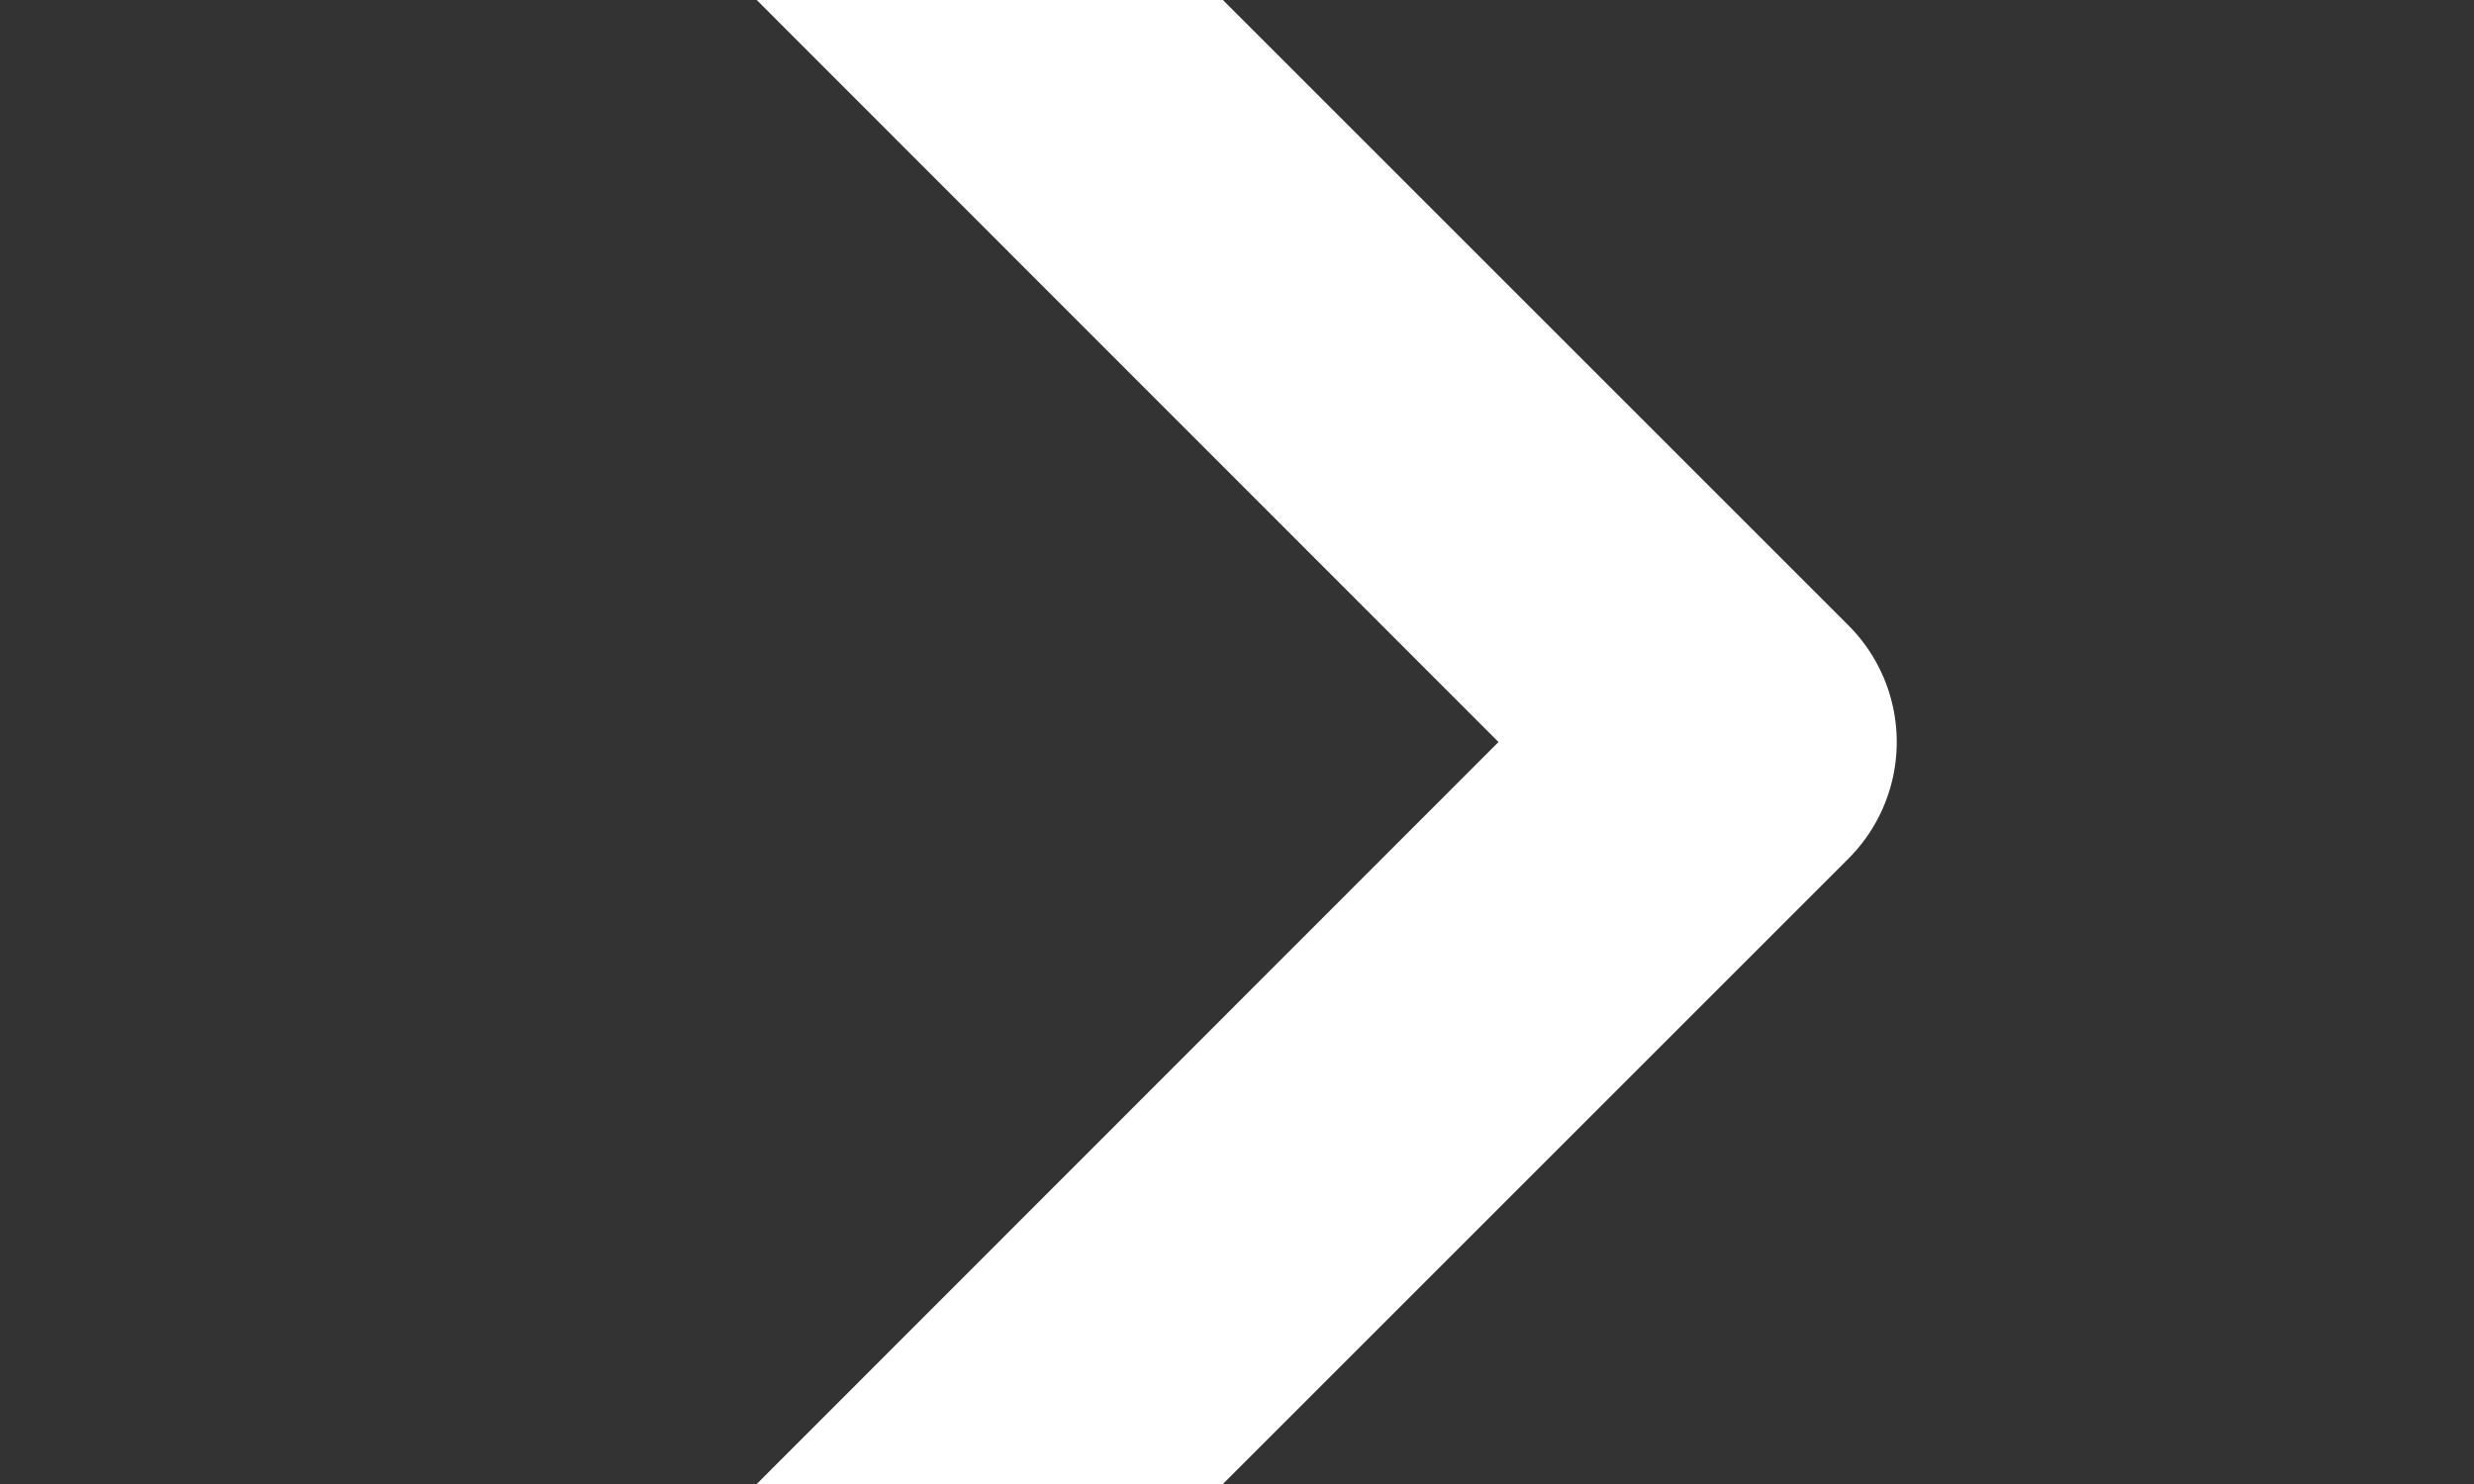 <svg xmlns="http://www.w3.org/2000/svg" width="10" height="6" viewBox="0 0 10 6"><rect x="0" y="0" width="10" height="6" fill="#333333" stroke="none"/><g><g><path fill="#fff" d="M6.057 3L2.53 6.529a.667.667 0 1 0 .942.942l4-4a.667.667 0 0 0 0-.942l-4-4a.667.667 0 1 0-.942.942z"/></g></g></svg>
